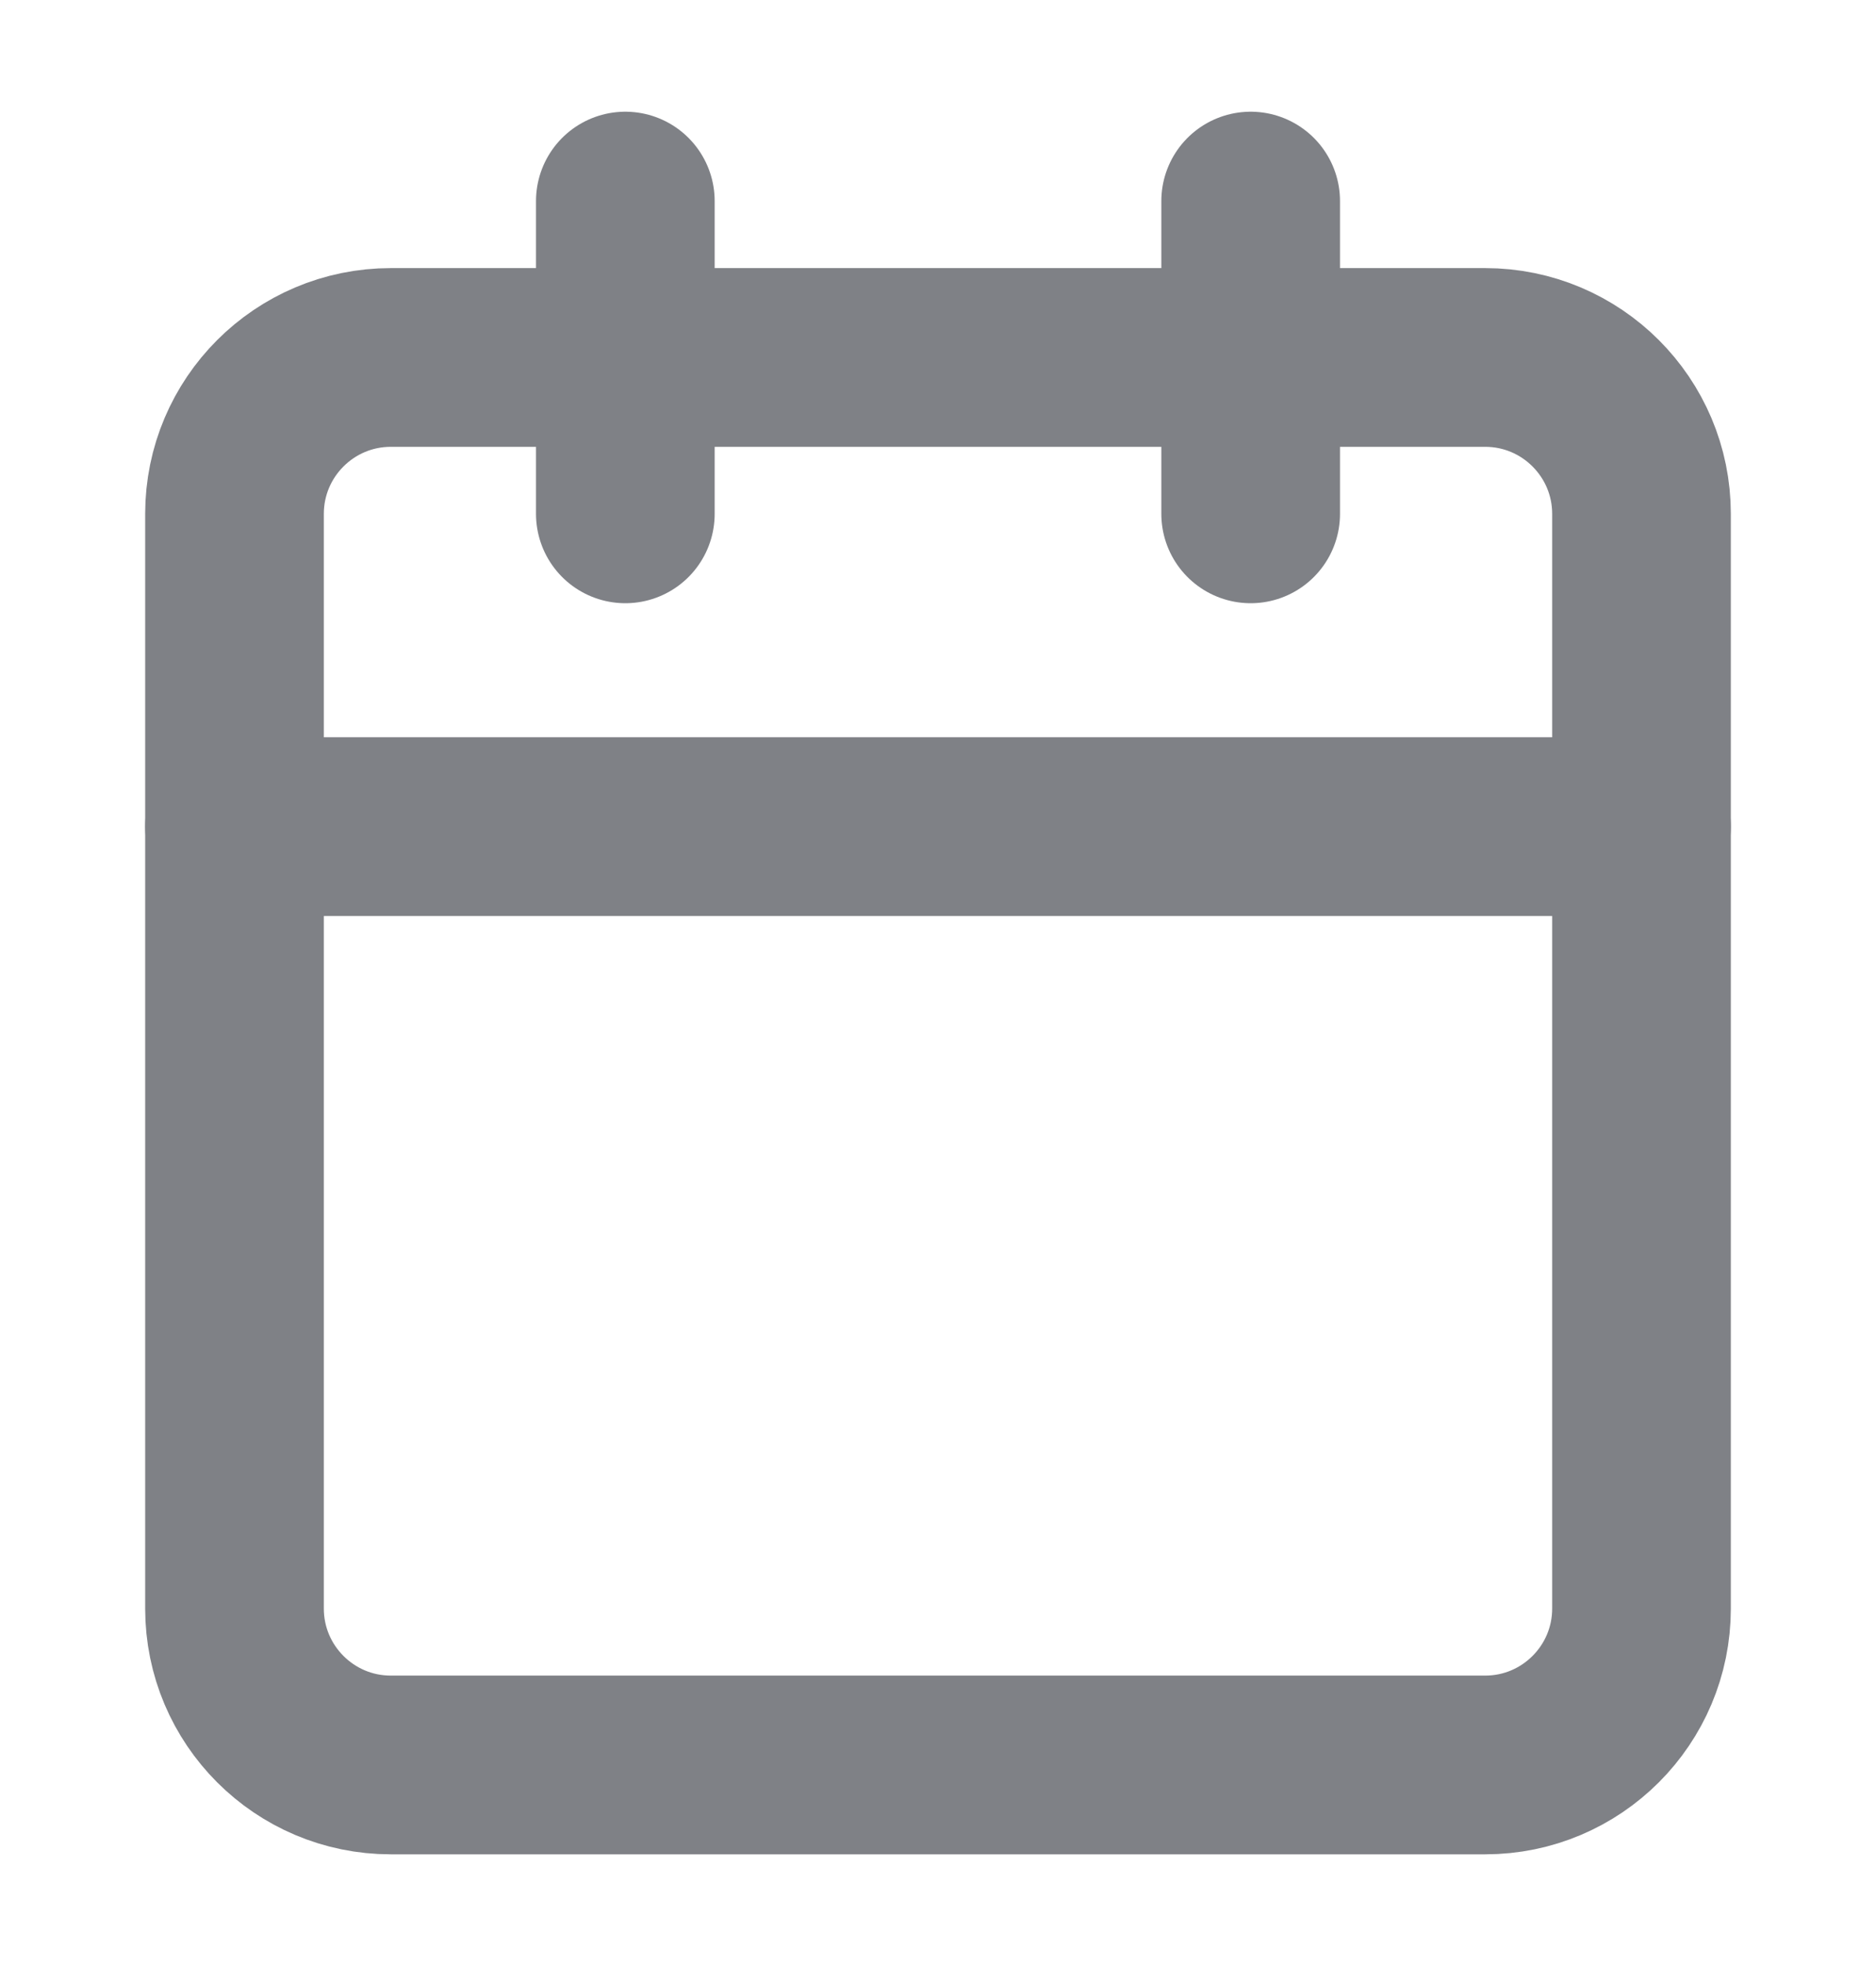 <svg width="21" height="22" viewBox="0 0 21 22" fill="none" xmlns="http://www.w3.org/2000/svg">
<g opacity="0.6">
<path d="M7 2.25V5.75" stroke="#2A2D36" stroke-width="2" stroke-linecap="round" stroke-linejoin="round"/>
<path d="M14 2.25V5.75" stroke="#2A2D36" stroke-width="2" stroke-linecap="round" stroke-linejoin="round"/>
<path d="M16.625 4H4.375C3.409 4 2.625 4.784 2.625 5.75V18C2.625 18.966 3.409 19.75 4.375 19.75H16.625C17.591 19.75 18.375 18.966 18.375 18V5.75C18.375 4.784 17.591 4 16.625 4Z" stroke="#2A2D36" stroke-width="2" stroke-linecap="round" stroke-linejoin="round"/>
<path d="M2.625 9.25H18.375" stroke="#2A2D36" stroke-width="2" stroke-linecap="round" stroke-linejoin="round"/>
</g>
</svg>
